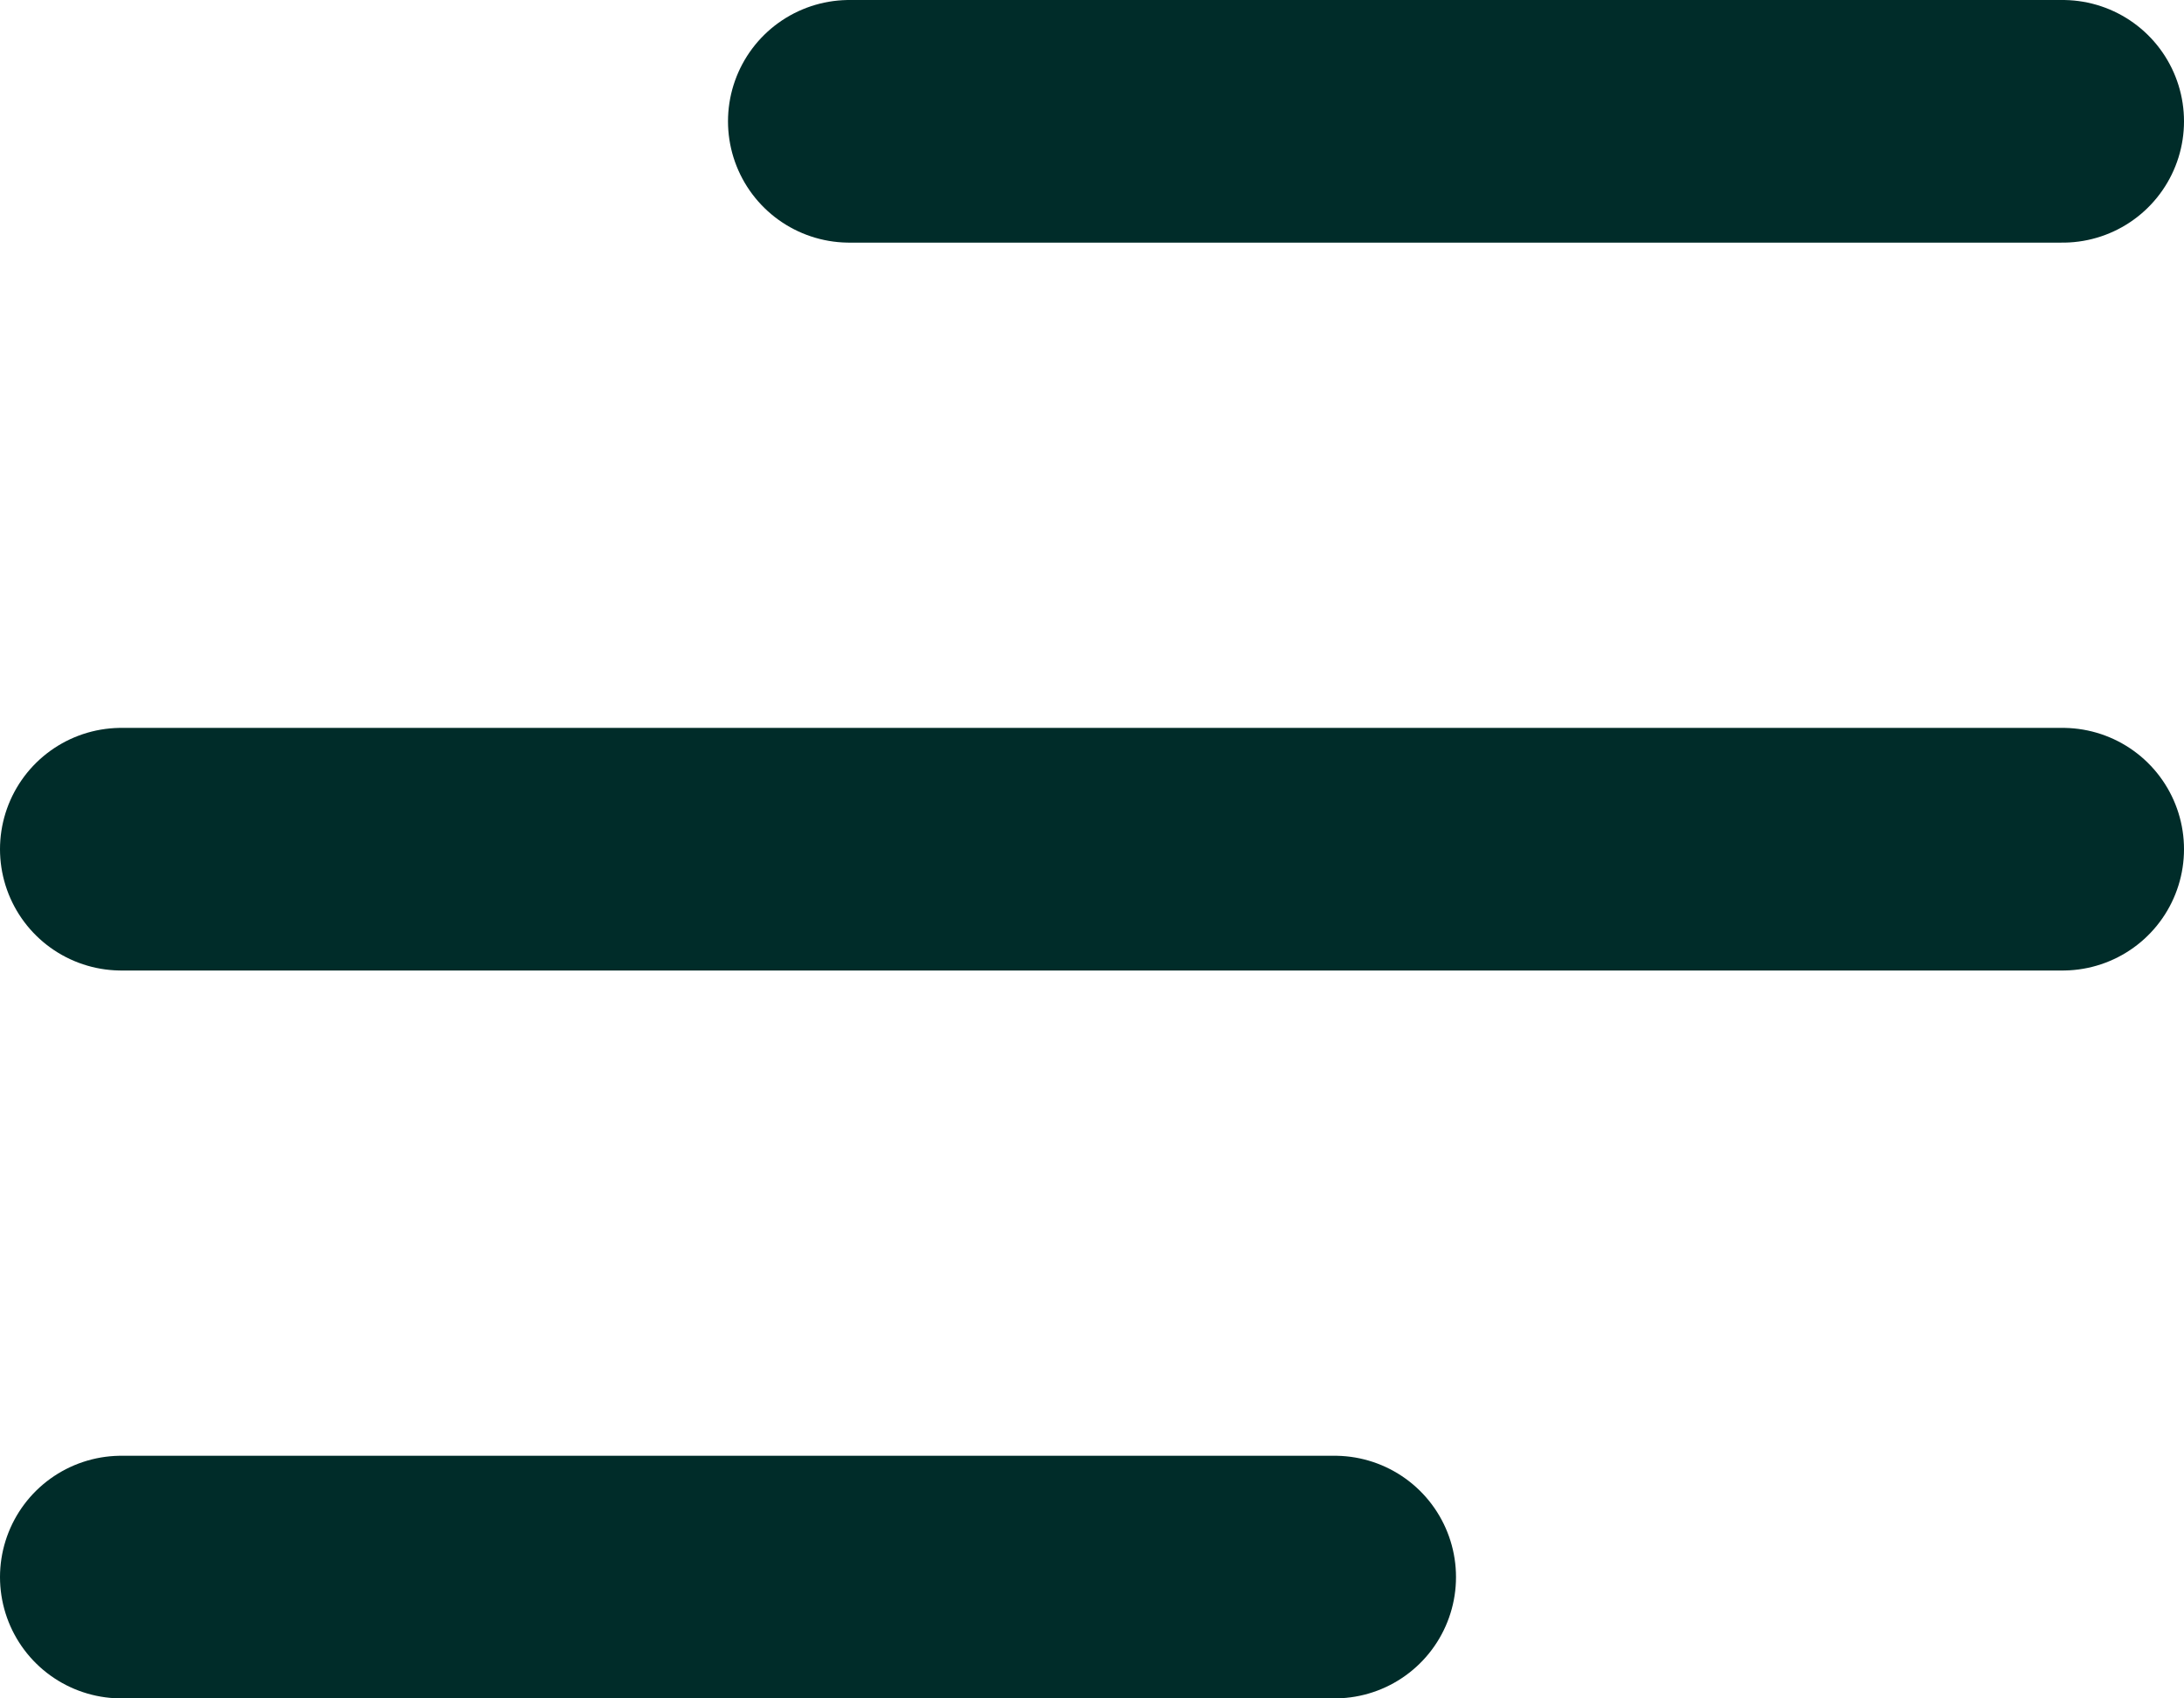 <svg width="18" height="14" viewBox="0 0 18 14" fill="none" xmlns="http://www.w3.org/2000/svg">
<path d="M7 1H17M1 7H17H4M1 13H11" stroke="#002C29" stroke-width="2" stroke-linecap="round" stroke-linejoin="round"/>
</svg>
